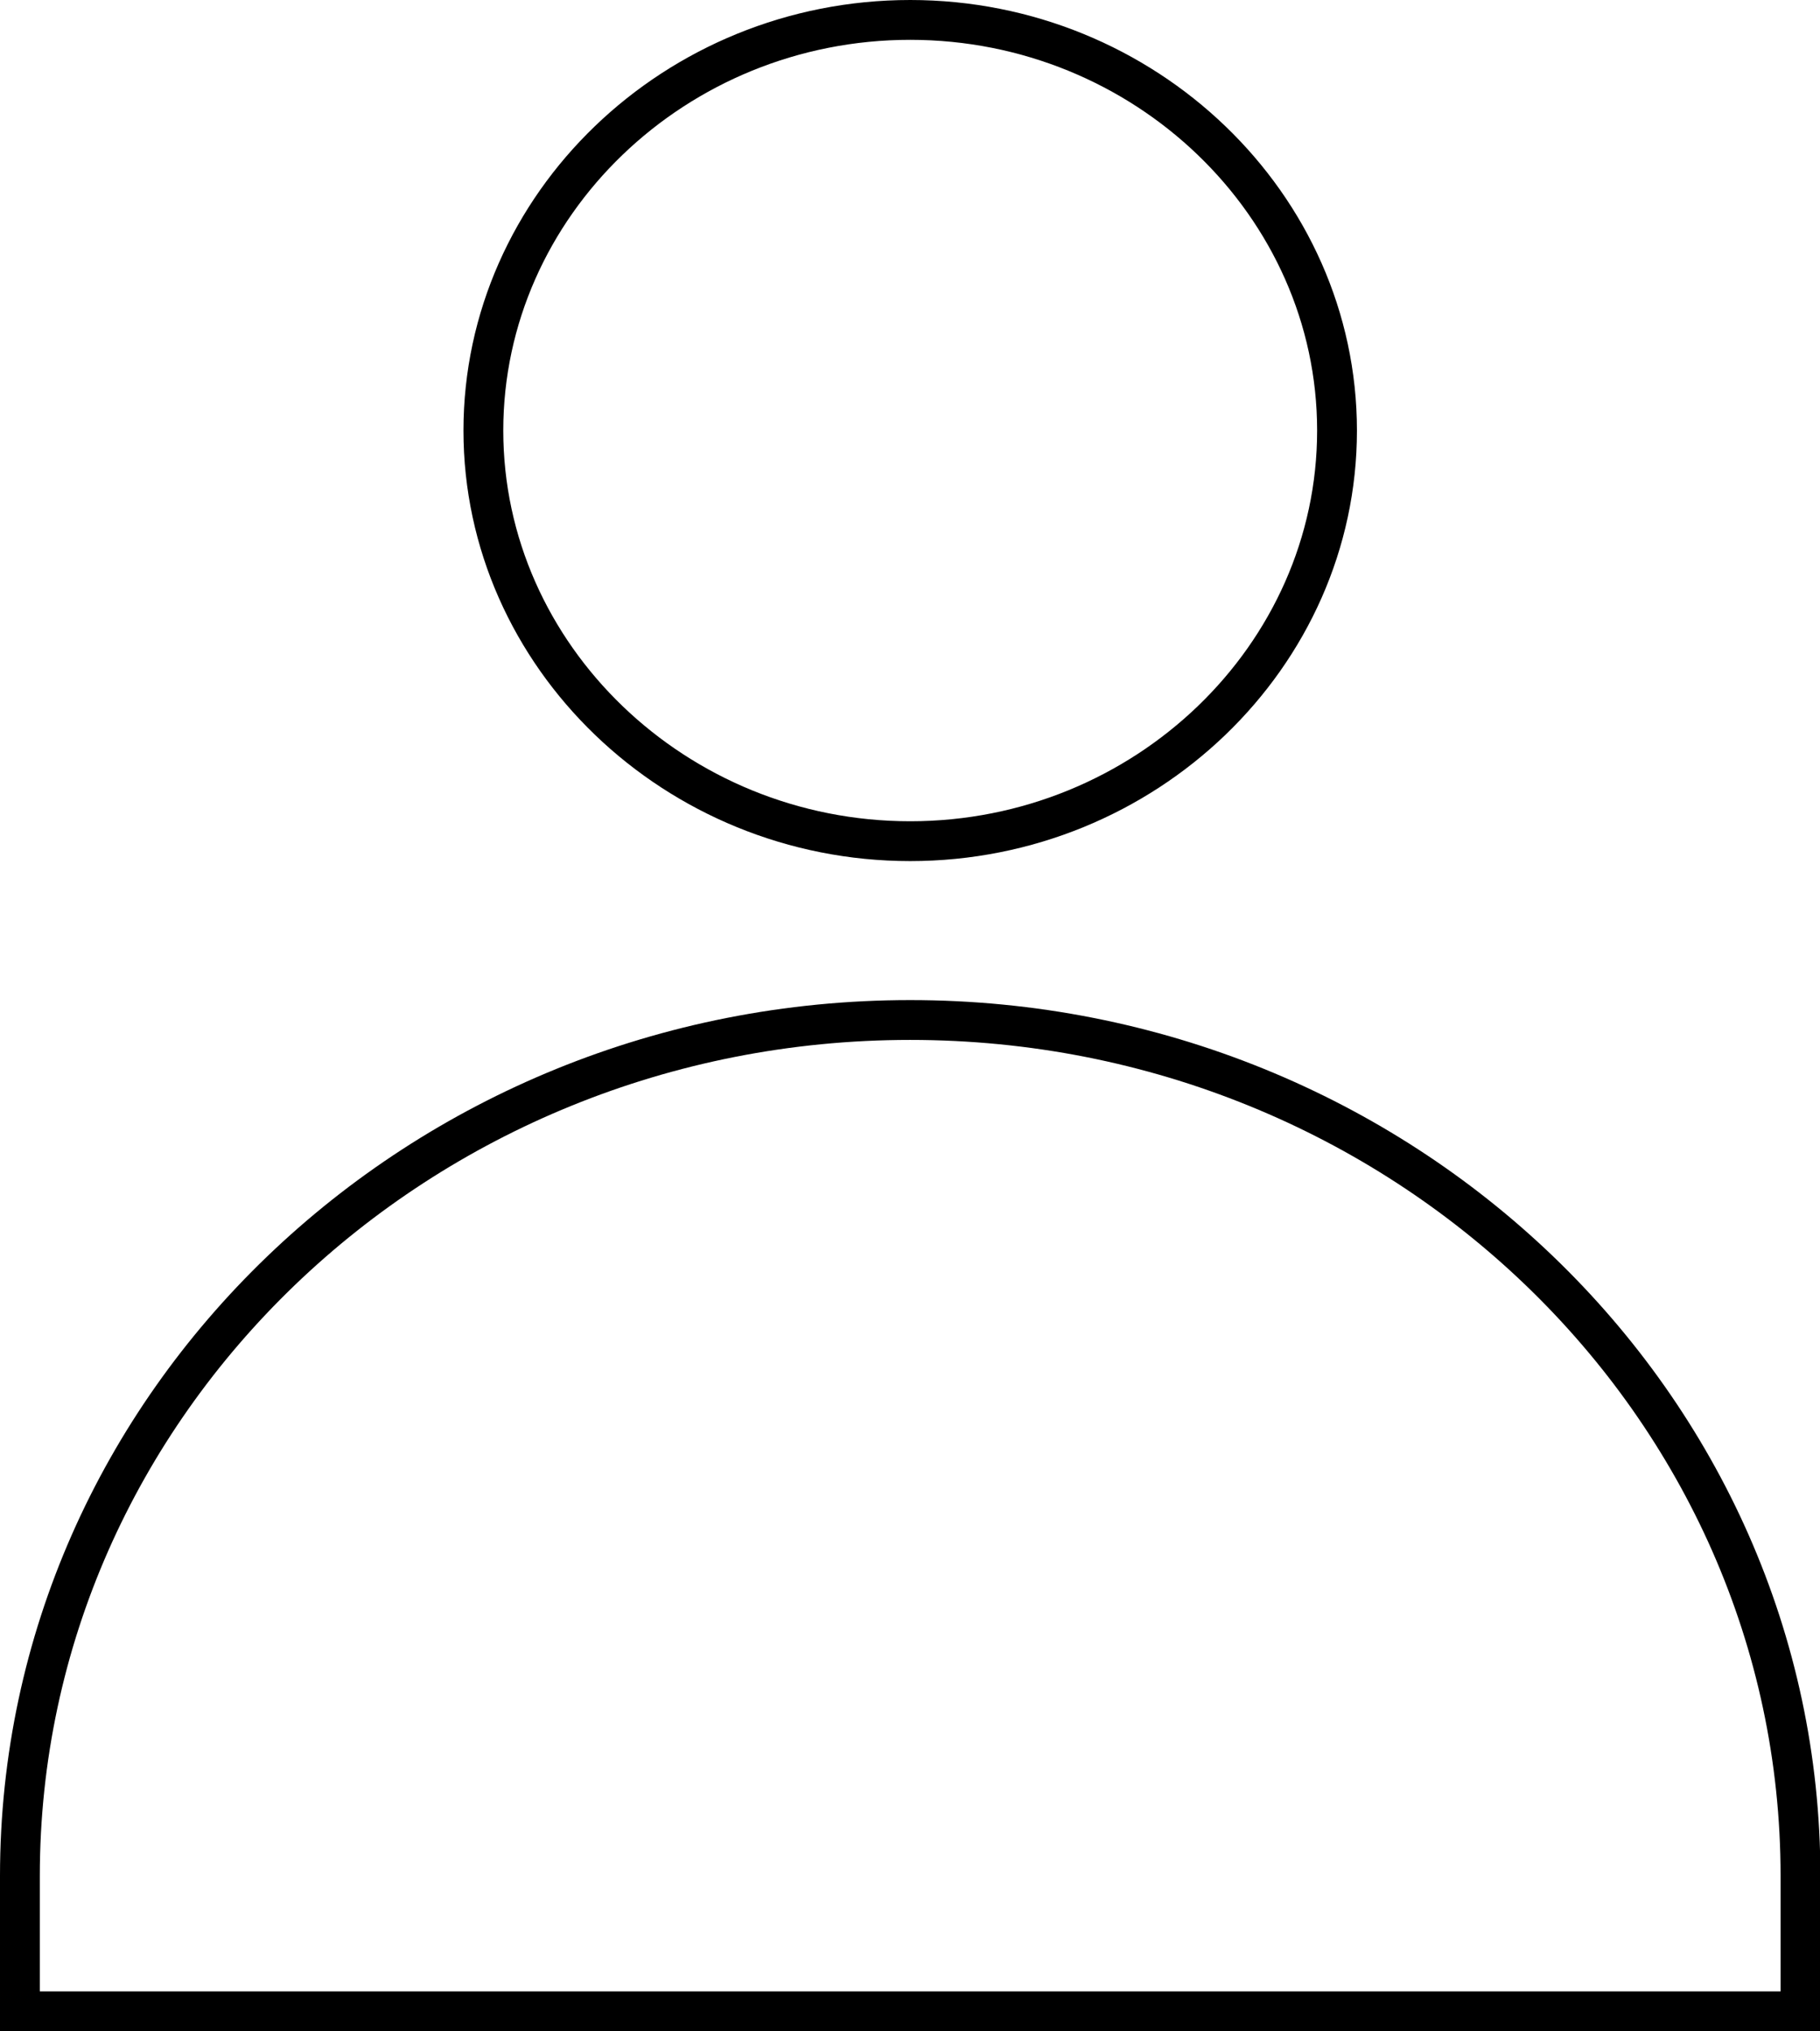 <svg viewBox="0 0 45.71 51" xmlns="http://www.w3.org/2000/svg" data-sanitized-data-name="Layer 2" data-name="Layer 2" id="Layer_2">
  <defs>
    <style>
      .cls-1 {
        fill: none;
        stroke: #000;
        stroke-miterlimit: 10;
      }
    </style>
  </defs>
  <g id="svg5685">
    <path d="M22.86,50.5h22.36v-3.4c0-11.86-10.03-21.49-22.36-21.49S.5,35.24.5,47.1v3.4h22.36ZM22.86.5c-5.9,0-10.72,4.64-10.72,10.31s4.83,10.31,10.72,10.31,10.72-4.64,10.72-10.31S28.75.5,22.86.5Z" class="cls-1"></path>
  </g>
</svg>